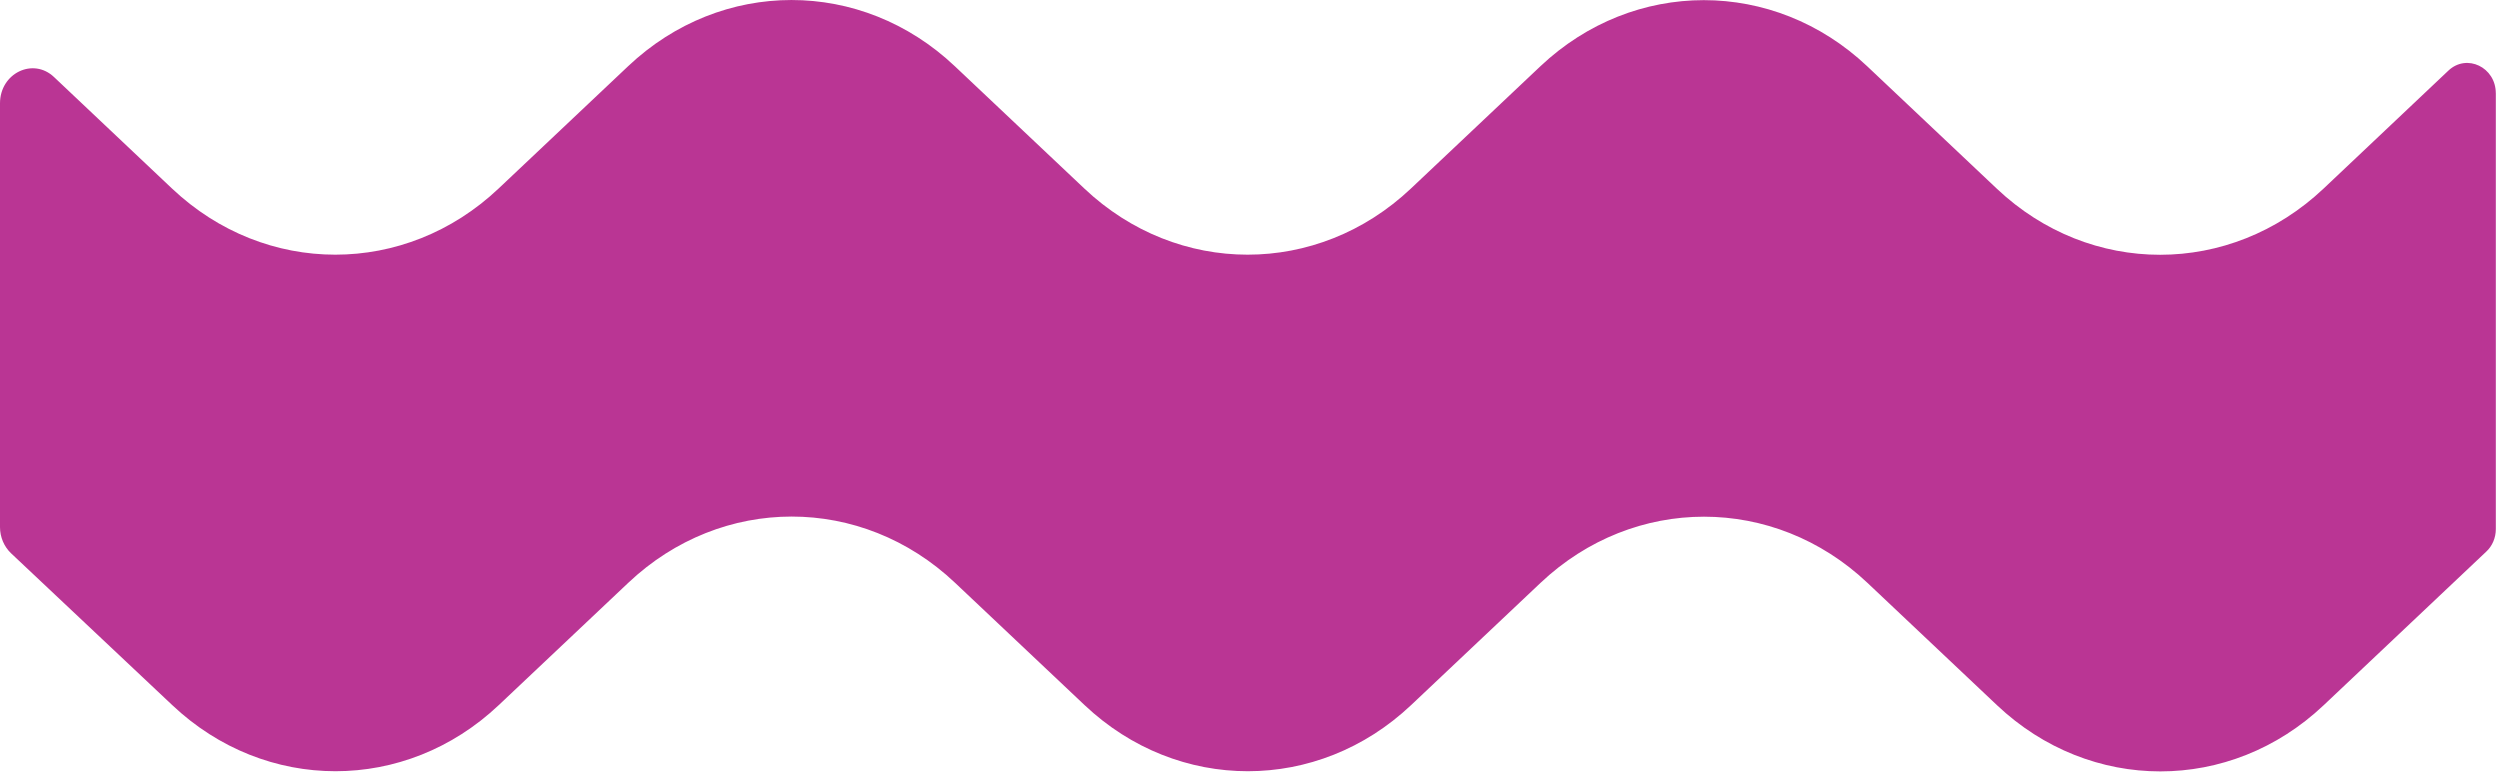 <svg xmlns="http://www.w3.org/2000/svg" width="142" height="44" fill="none">
  <path fill="#ba3594" d="M141.763 5.298V30.048c0 .5-.2.97-.55 1.29l-9.23 8.72c-5.3 5.01-13.25 5.01-18.551 0l-7.37-6.96c-5.3-5-13.25-5-18.55 0l-7.36 6.95c-5.3 5.01-13.25 5.01-18.55 0l-7.36-6.95c-5.3-5.01-13.25-5.01-18.55 0l-7.36 6.95c-5.3 5.01-13.25 5.01-18.55 0L.63 31.428C.23 31.048 0 30.508 0 29.938V5.868c0-1.71 1.88-2.62 3.07-1.49l6.7 6.33c5.3 5.01 13.25 5.01 18.55 0l7.36-6.95c5.3-5.01 13.25-5.01 18.55 0l7.36 6.95c5.3 5.01 13.25 5.01 18.55 0l7.36-6.95c5.3-5 13.25-5 18.55 0l7.37 6.96c5.301 5.01 13.251 5 18.551 0l7.1-6.71c1.04-.98 2.69-.19 2.69 1.29"/>
</svg>

